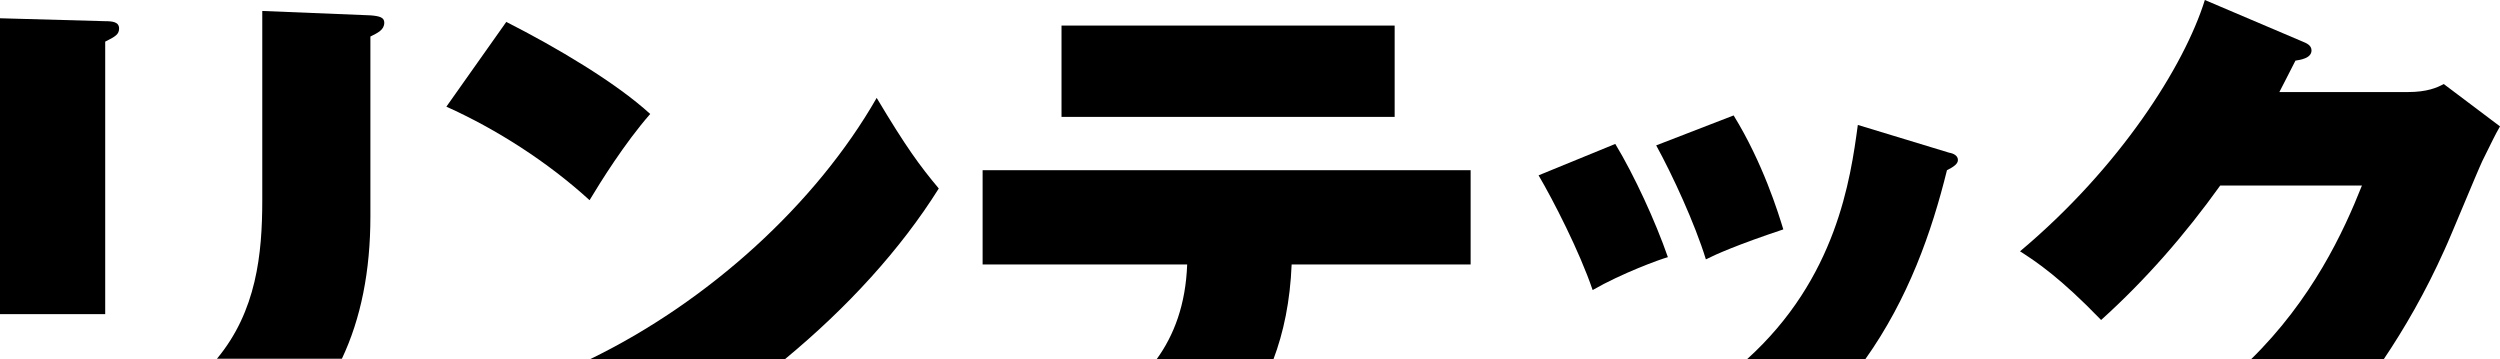 <?xml version="1.0" encoding="utf-8"?>
<!-- Generator: Adobe Illustrator 28.0.0, SVG Export Plug-In . SVG Version: 6.00 Build 0)  -->
<svg version="1.1" id="レイヤー_1" xmlns="http://www.w3.org/2000/svg" xmlns:xlink="http://www.w3.org/1999/xlink" x="0px"
	 y="0px" viewBox="0 0 342.2 49.2" style="enable-background:new 0 0 342.2 49.2;" xml:space="preserve">
<g>
	<path d="M14.4,5.7c1.4-0.7,1.9-1,1.9-1.8c0-0.9-0.9-1-1.9-1L0,2.5V43h14.4V5.7z"/>
	<path d="M50.7,29.6V5c1-0.5,1.9-0.9,1.9-1.9c0-0.7-0.6-0.9-1.9-1L35.9,1.5v25.9c0,7.4-0.8,15.2-6.2,21.7h17.1
		C49.4,43.6,50.7,37.1,50.7,29.6z"/>
	<path d="M128.5,25.8c-2.6-3.1-4.5-5.7-8.5-12.4c-8.3,14.5-23,27.9-39.3,35.8h26.7C116,42.1,123.3,34.1,128.5,25.8z"/>
	<path d="M89,15.6C84.3,11.3,76.2,6.5,69.3,3l-8.2,11.6C68,17.7,75,22.2,80.7,27.4C82.2,24.9,85.5,19.6,89,15.6z"/>
	<path d="M176.8,36.2h24.5V23.3h-66.8v12.9h28c-0.2,5.5-1.8,9.7-4.2,13h16C175.7,45.5,176.6,41.2,176.8,36.2z"/>
	<rect x="145.3" y="3.5" width="45.6" height="12.5"/>
	<path d="M266.5,23.3c1-0.5,1.5-0.9,1.5-1.4c0-0.6-0.6-0.9-1.2-1l-12.5-3.8c-1,7.4-2.9,21-15.2,32.1h16.2
		C261.2,40.9,264.4,31.8,266.5,23.3z"/>
	<path d="M244.1,31.4c-0.7-2.3-2.8-9.1-6.8-15.6l-10.6,4.1c2.2,4,5.3,10.7,6.8,15.6C234.9,34.8,237.8,33.5,244.1,31.4z"/>
	<path d="M228.3,35.2c-1.7-4.9-4.6-11.2-7.2-15.5L210.6,24c2,3.4,5.6,10.4,7.4,15.7C222,37.4,227.2,35.5,228.3,35.2z"/>
	<path d="M334.6,34.2c0.8-1.7,4.4-10.5,5.2-12.2c1.5-3,1.6-3.3,2.4-4.7l-7.7-5.8c-0.9,0.5-2.3,1.1-4.9,1.1H312
		c0.6-1.2,1.1-2.1,2.2-4.3c0.6-0.1,2.2-0.3,2.2-1.4c0-0.7-0.7-1-1.2-1.2L301.8,0c-2.8,9-11.6,22.9-25.3,34.4
		c2.2,1.4,5.5,3.6,11.1,9.4c6.1-5.5,11.5-11.7,16.3-18.4h19.4c-2.5,6.3-6.8,15.6-15.3,23.9h18.2C329.1,45,332,40,334.6,34.2z"/>
</g>
</svg>
